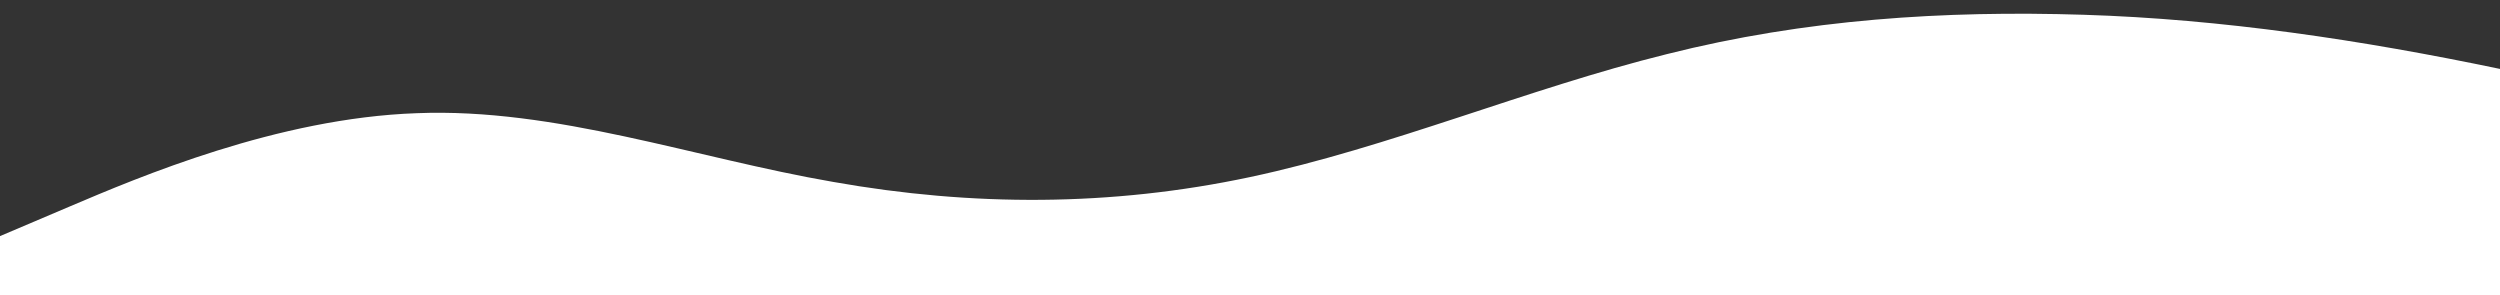 <?xml version="1.0" standalone="no"?>
<svg xmlns:xlink="http://www.w3.org/1999/xlink" id="wave" style="transform:rotate(0deg); transition: 0.3s" viewBox="0 0 1440 170" version="1.1" xmlns="http://www.w3.org/2000/svg"><rect x="0" y="0" width="1440" height="170" fill="#333333" stroke="none"/><defs><linearGradient id="sw-gradient-0" x1="0" x2="0" y1="1" y2="0"><stop stop-color="rgba(255, 255, 255, 1)" offset="0%"/><stop stop-color="rgba(255, 255, 255, 1)" offset="100%"/></linearGradient></defs><path style="transform:translate(0, 0px); opacity:1" fill="url(#sw-gradient-0)" d="M0,136L40,119C80,102,160,68,240,65.2C320,62,400,91,480,104.8C560,119,640,119,720,102C800,85,880,51,960,31.2C1040,11,1120,6,1200,8.5C1280,11,1360,23,1440,39.7C1520,57,1600,79,1680,82.2C1760,85,1840,68,1920,73.7C2000,79,2080,108,2160,107.7C2240,108,2320,79,2400,59.5C2480,40,2560,28,2640,36.8C2720,45,2800,74,2880,76.5C2960,79,3040,57,3120,39.7C3200,23,3280,11,3360,14.2C3440,17,3520,34,3600,39.7C3680,45,3760,40,3840,45.3C3920,51,4000,68,4080,76.5C4160,85,4240,85,4320,73.7C4400,62,4480,40,4560,39.7C4640,40,4720,62,4800,62.3C4880,62,4960,40,5040,36.8C5120,34,5200,51,5280,65.2C5360,79,5440,91,5520,87.8C5600,85,5680,68,5720,59.5L5760,51L5760,170L5720,170C5680,170,5600,170,5520,170C5440,170,5360,170,5280,170C5200,170,5120,170,5040,170C4960,170,4880,170,4800,170C4720,170,4640,170,4560,170C4480,170,4400,170,4320,170C4240,170,4160,170,4080,170C4000,170,3920,170,3840,170C3760,170,3680,170,3600,170C3520,170,3440,170,3360,170C3280,170,3200,170,3120,170C3040,170,2960,170,2880,170C2800,170,2720,170,2640,170C2560,170,2480,170,2400,170C2320,170,2240,170,2160,170C2080,170,2000,170,1920,170C1840,170,1760,170,1680,170C1600,170,1520,170,1440,170C1360,170,1280,170,1200,170C1120,170,1040,170,960,170C880,170,800,170,720,170C640,170,560,170,480,170C400,170,320,170,240,170C160,170,80,170,40,170L0,170Z"/></svg>